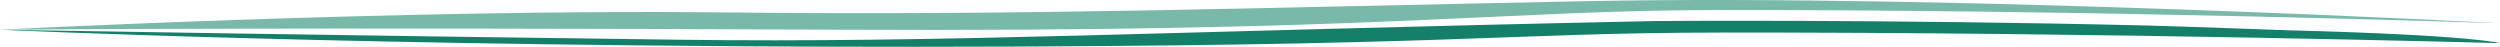 <svg xmlns="http://www.w3.org/2000/svg" viewBox="0 0 1072.56 20.07"><defs><style>.a{fill:#14806a;}.b{fill:#78b9a9;}</style></defs><title>flowSm3</title><path class="a" d="M0,159.72s157.89,7.43,392.56,7.32,250.66-6,345.77-6.1c164.45-.2,334.23,4.54,334.23,4.54S1060.77,162,982.78,160c0,0-51.48-1.85-60.15-2.05C808.32,155.18,709.89,156,709.89,156c-208.47,4.31-304.78,9.51-419.56,8C154.52,162.31,0,159.72,0,159.72Z" transform="translate(0 -146.97)"/><path class="b" d="M0,159.72s126.78-1.13,360.26,0c234.65,1.12,282.07-8.33,377.18-8.45,164.45-.17,335.12,5.68,335.12,5.68s-233.68-12.54-390.23-9.51c-142.33,2.76-241.77,6.31-372.44,4.85C174.08,150.76,0,159.72,0,159.72Z" transform="translate(0 -146.97)"/></svg>